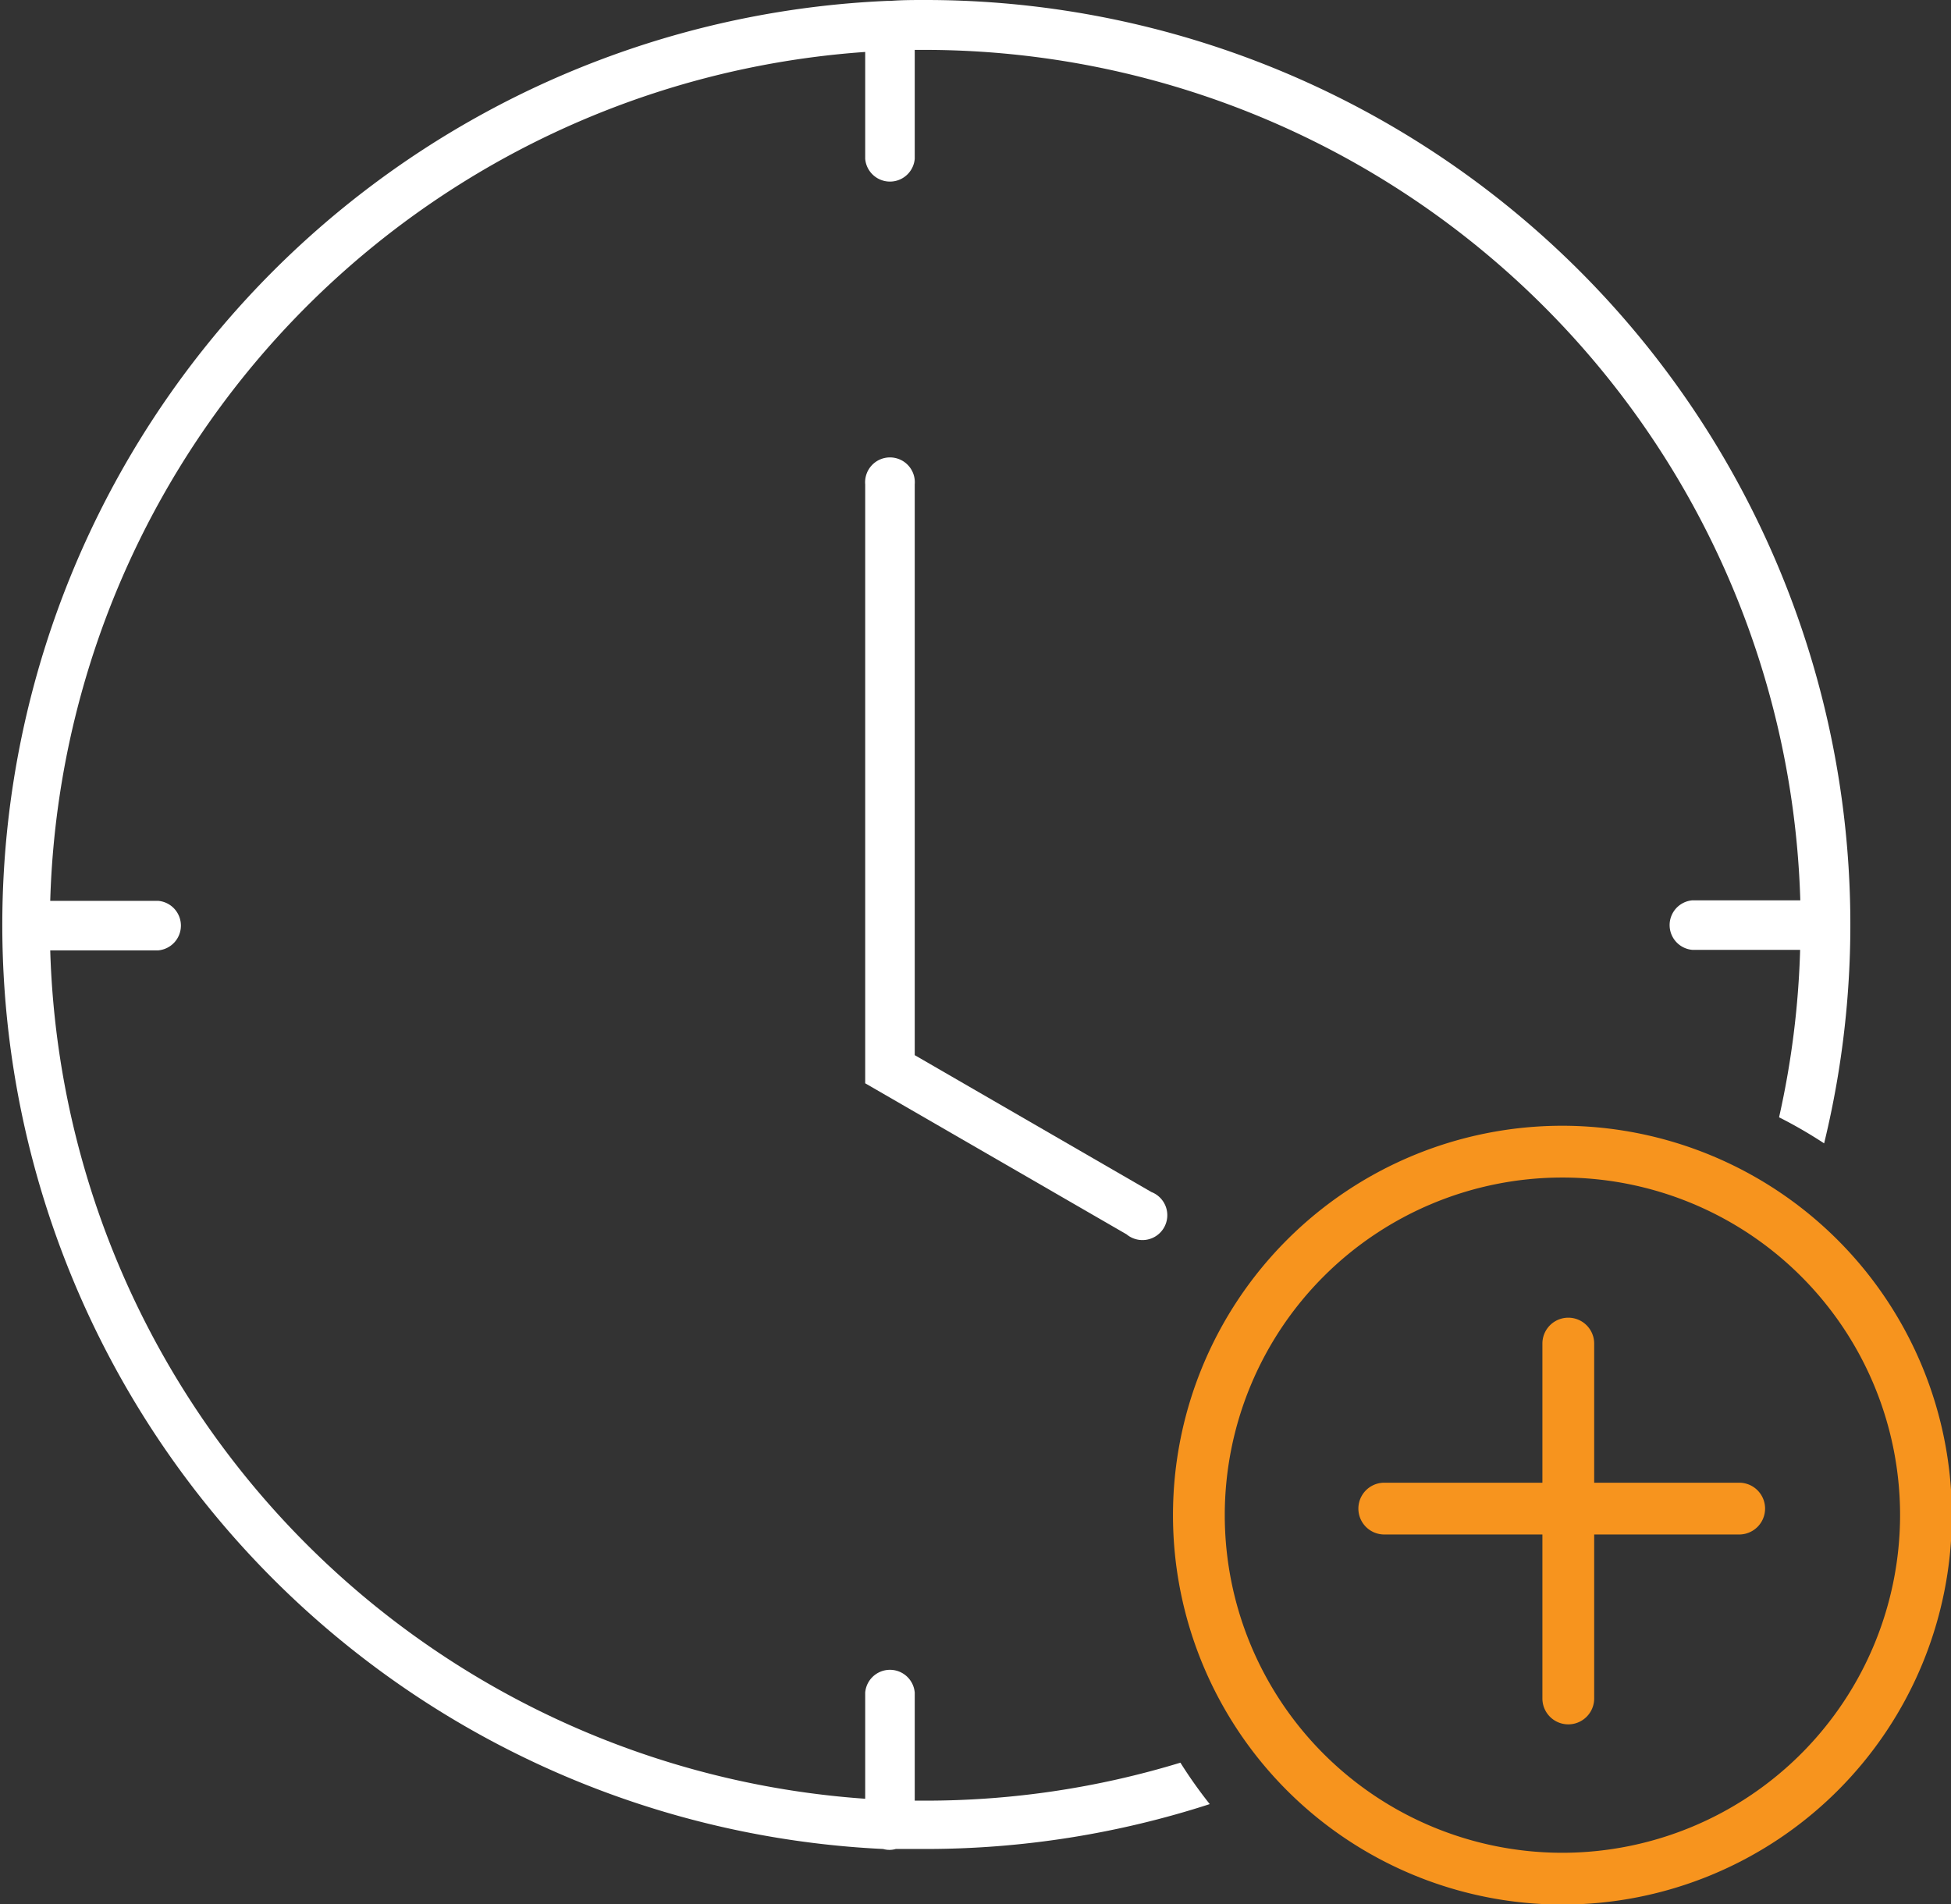 <svg id="Layer_1" data-name="Layer 1" xmlns="http://www.w3.org/2000/svg" viewBox="0 0 113.02 110.33"><rect x="0" y="0" width="113.02" height="110.33" fill="#333333" stroke="none"/><defs><style>.cls-1{fill:#fff}.cls-2{fill:#f7941e}</style></defs><title>burden</title><path class="cls-1" d="M67.19 71l-13.71-7.93V30a1.44 1.44 0 1 0-2.87 0v34.7l15.14 8.75A1.44 1.44 0 1 0 67.19 71z" transform="translate(-.49 -1.94)"/><path class="cls-1" d="M68.87 104.06a50.54 50.54 0 0 1-14.78 2.2h-.61V100a1.44 1.44 0 0 0-2.87 0v6.15A50.77 50.77 0 0 1 3.4 57h6.25a1.44 1.44 0 0 0 0-2.87H3.4A50.77 50.77 0 0 1 50.61 4.95v6.19a1.44 1.44 0 0 0 2.87 0V4.83h.61a50.77 50.77 0 0 1 50.69 49.27h-6.25a1.44 1.44 0 0 0 0 2.87h6.24a50.65 50.65 0 0 1-1.22 9.7 26.53 26.53 0 0 1 2.61 1.51A53.57 53.57 0 0 0 54.09 1.94c-.66 0-1.32 0-2 .05h-.16a53.59 53.59 0 0 0-.28 107.07 1.3 1.3 0 0 0 .73 0h1.71a53.37 53.37 0 0 0 16.48-2.6 26.58 26.58 0 0 1-1.7-2.4z" transform="translate(-.49 -1.94)"/><path class="cls-2" d="M101.24 87.84h-8.4v-8.06a1.5 1.5 0 0 0-3 0v8.06h-9.16a1.5 1.5 0 0 0 0 3h9.16v9.5a1.5 1.5 0 0 0 3 0v-9.5h8.4a1.5 1.5 0 0 0 0-3z" transform="translate(-.49 -1.94)"/><path class="cls-2" d="M91 67.16a22.56 22.56 0 1 0 22.56 22.56A22.59 22.59 0 0 0 91 67.16zm0 42.12a19.56 19.56 0 1 1 19.56-19.56A19.58 19.58 0 0 1 91 109.28z" transform="translate(-.49 -1.94)"/></svg>